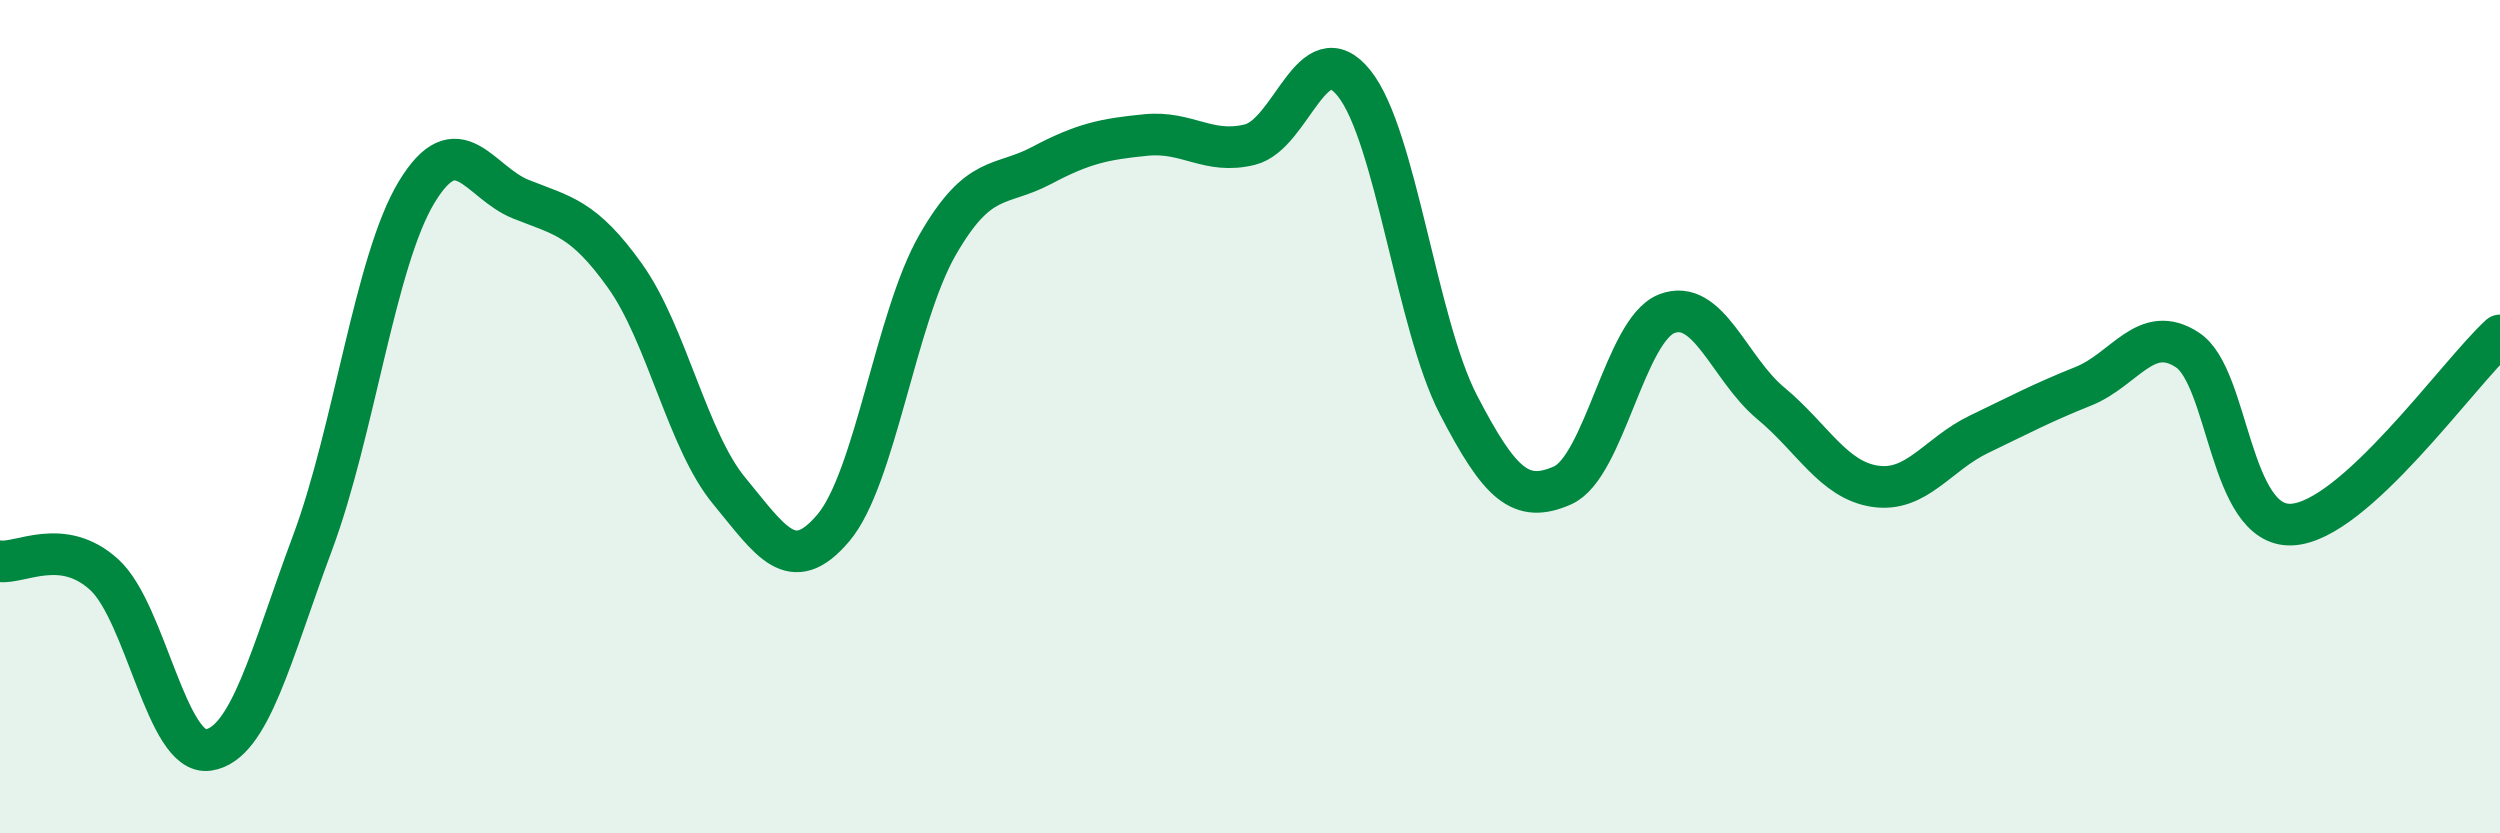 
    <svg width="60" height="20" viewBox="0 0 60 20" xmlns="http://www.w3.org/2000/svg">
      <path
        d="M 0,13.47 C 0.5,13.53 1.5,12.88 2.5,13.79 C 3.5,14.7 4,18.15 5,18 C 6,17.85 6.5,15.71 7.5,13.03 C 8.5,10.35 9,6.26 10,4.61 C 11,2.96 11.5,4.38 12.5,4.78 C 13.5,5.18 14,5.22 15,6.62 C 16,8.02 16.5,10.57 17.5,11.78 C 18.5,12.99 19,13.85 20,12.67 C 21,11.49 21.5,7.62 22.5,5.88 C 23.5,4.14 24,4.5 25,3.97 C 26,3.44 26.5,3.34 27.5,3.24 C 28.5,3.14 29,3.72 30,3.47 C 31,3.22 31.5,0.75 32.5,2 C 33.5,3.25 34,7.78 35,9.71 C 36,11.64 36.5,12.09 37.5,11.65 C 38.5,11.21 39,7.92 40,7.53 C 41,7.14 41.5,8.85 42.5,9.68 C 43.5,10.51 44,11.52 45,11.67 C 46,11.82 46.5,10.9 47.5,10.42 C 48.5,9.94 49,9.67 50,9.27 C 51,8.87 51.5,7.74 52.5,8.4 C 53.5,9.06 53.5,12.66 55,12.59 C 56.5,12.52 59,8.96 60,8.05L60 20L0 20Z"
        fill="#008740"
        opacity="0.1"
        stroke-linecap="round"
        stroke-linejoin="round"
      />
      <path
        d="M 0,13.47 C 0.5,13.53 1.5,12.88 2.5,13.79 C 3.5,14.7 4,18.15 5,18 C 6,17.85 6.5,15.71 7.5,13.03 C 8.5,10.35 9,6.26 10,4.61 C 11,2.96 11.5,4.38 12.5,4.78 C 13.5,5.18 14,5.22 15,6.62 C 16,8.02 16.5,10.57 17.5,11.78 C 18.5,12.99 19,13.85 20,12.67 C 21,11.49 21.5,7.62 22.5,5.88 C 23.5,4.14 24,4.5 25,3.97 C 26,3.44 26.5,3.34 27.5,3.24 C 28.5,3.14 29,3.72 30,3.47 C 31,3.22 31.5,0.75 32.5,2 C 33.5,3.25 34,7.78 35,9.71 C 36,11.64 36.5,12.09 37.5,11.65 C 38.5,11.21 39,7.92 40,7.53 C 41,7.14 41.5,8.85 42.5,9.68 C 43.5,10.51 44,11.52 45,11.67 C 46,11.82 46.5,10.9 47.5,10.42 C 48.5,9.94 49,9.67 50,9.27 C 51,8.87 51.5,7.74 52.5,8.4 C 53.5,9.06 53.5,12.66 55,12.59 C 56.5,12.52 59,8.96 60,8.05"
        stroke="#008740"
        stroke-width="1"
        fill="none"
        stroke-linecap="round"
        stroke-linejoin="round"
      />
    </svg>
  